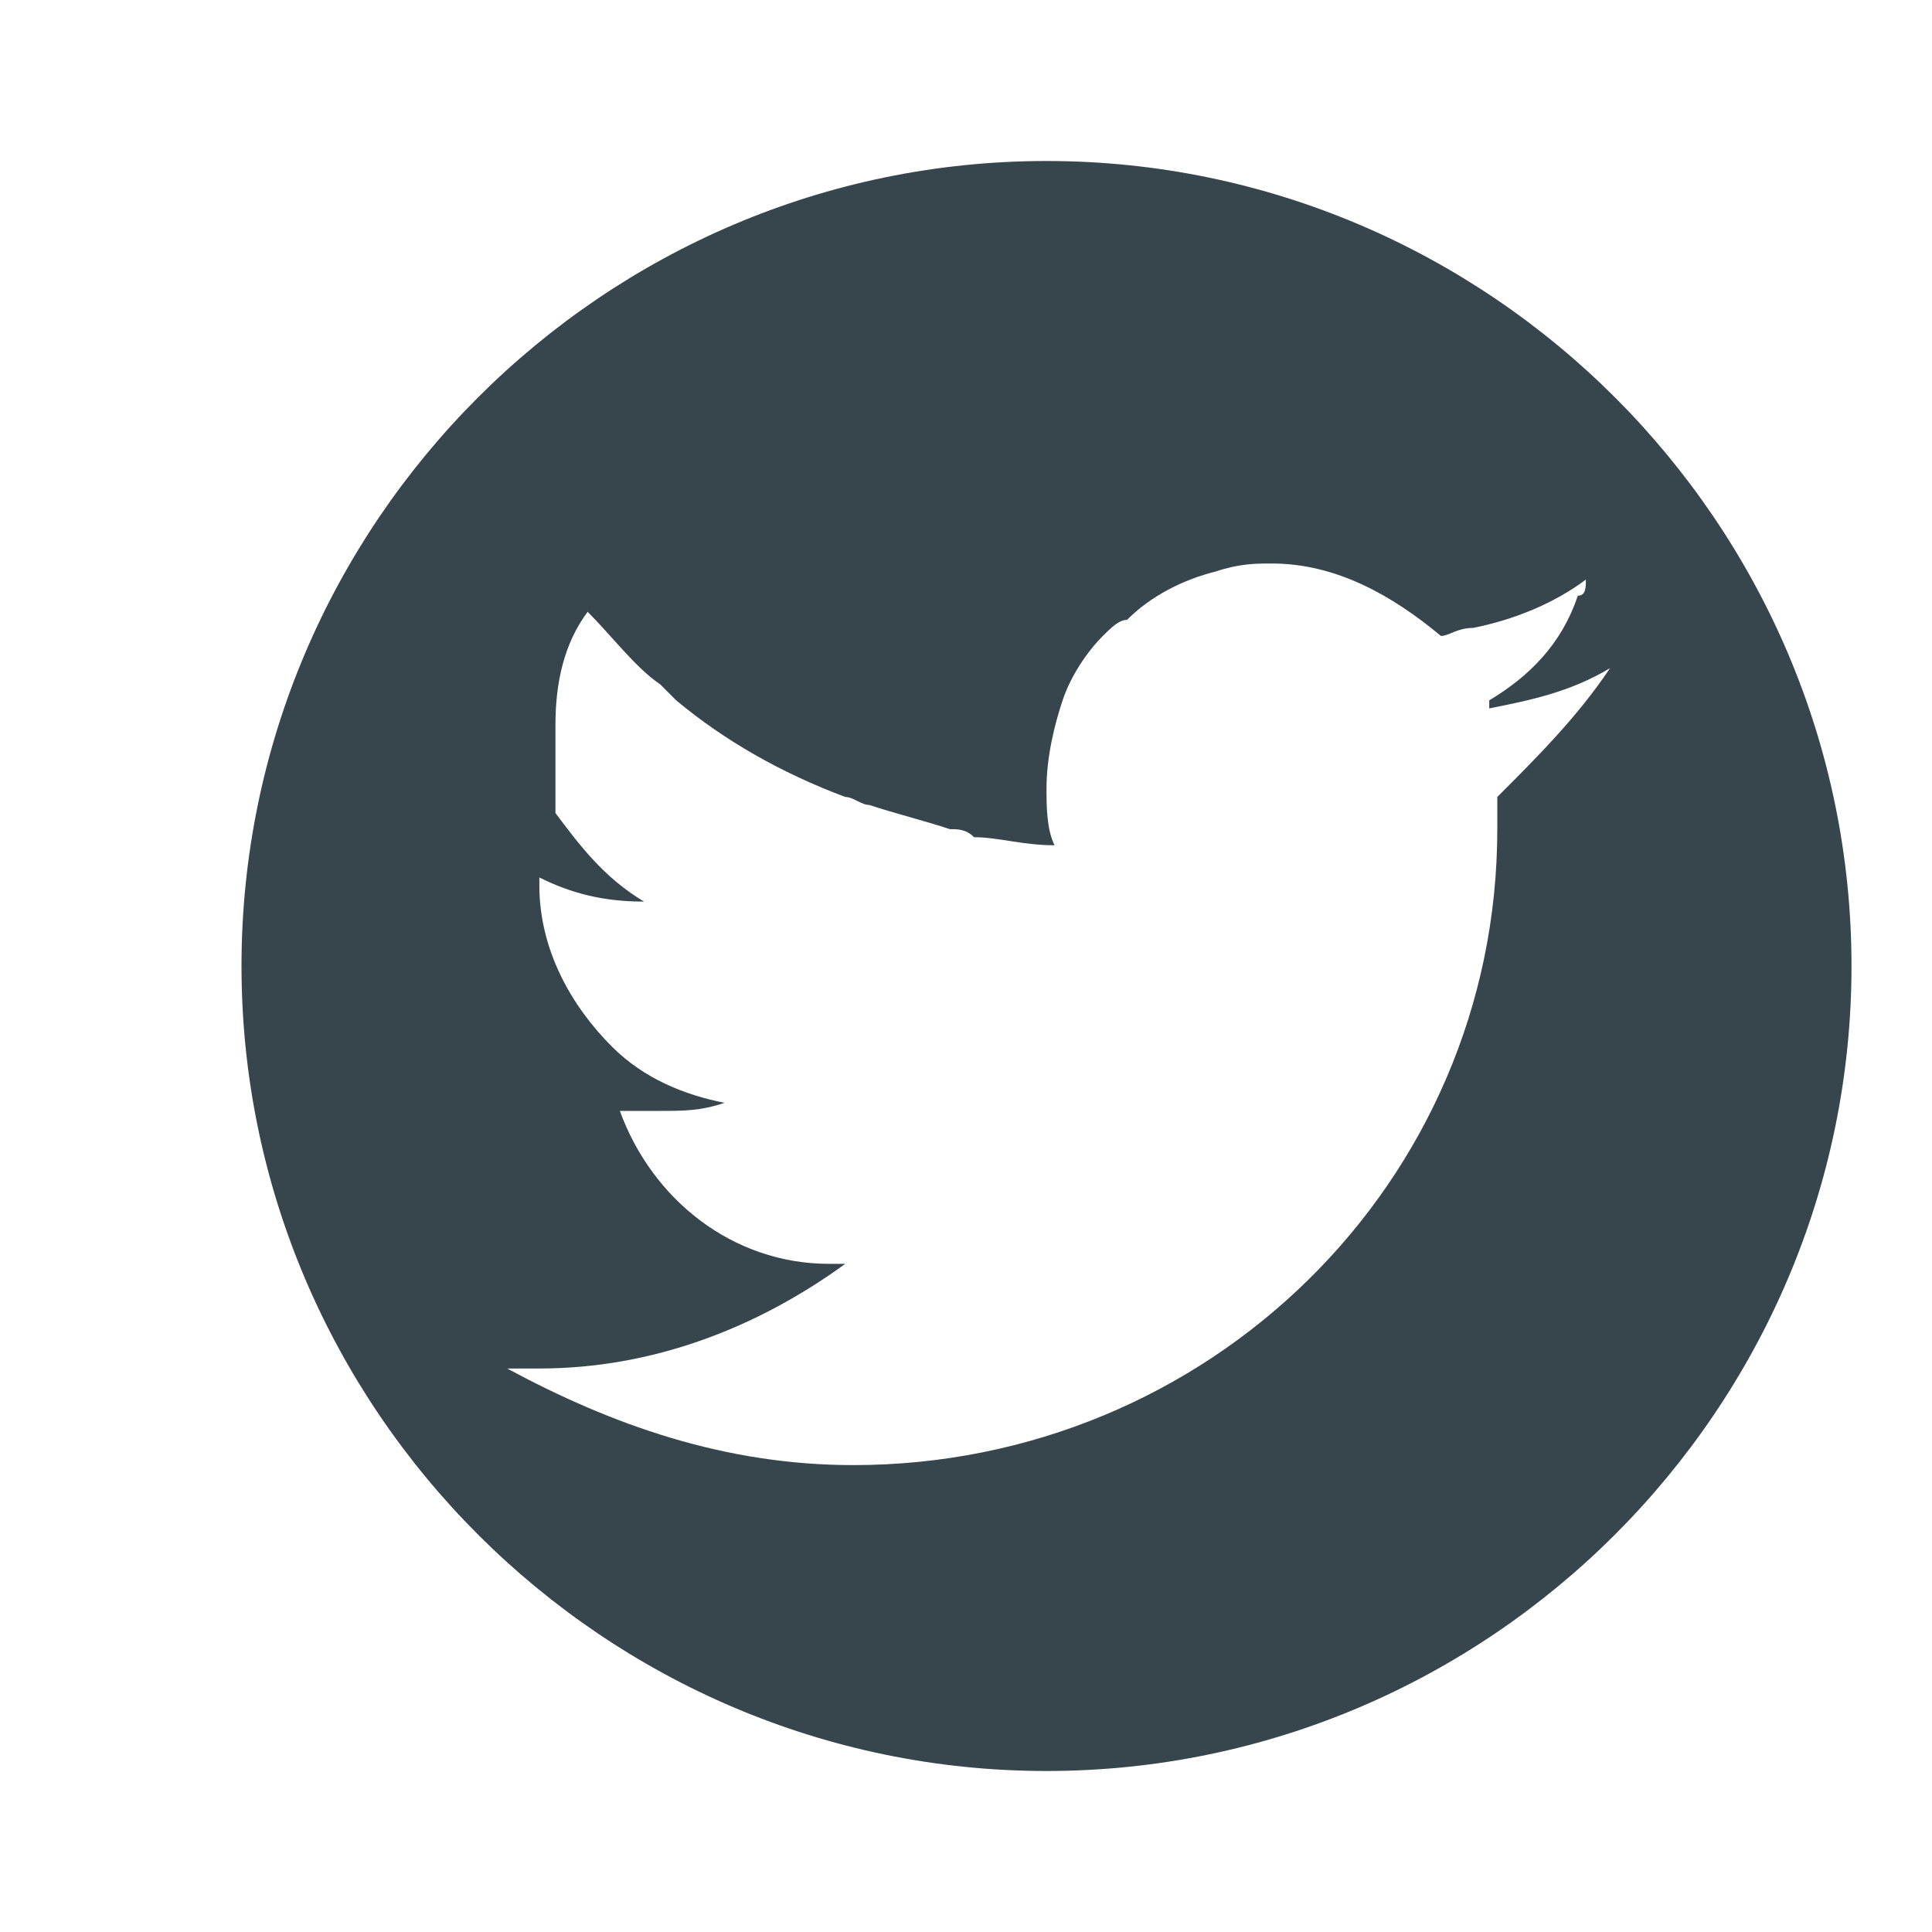 <svg xmlns="http://www.w3.org/2000/svg" width="24" height="24" viewBox="0 0 24 24"><path fill="#37454d" d="M13 2C7.5 2 3 6.5 3 12s4.5 10 10 10 10-4.5 10-10S18.5 2 13 2zm5.6 7.9v.4c0 4.4-3.6 7.9-8 7.9-1.6 0-3-.5-4.3-1.2h.4c1.4 0 2.7-.5 3.8-1.3h-.2c-1.2 0-2.2-.8-2.6-1.9h.5c.3 0 .5 0 .8-.1-.5-.1-1-.3-1.4-.7-.5-.5-.9-1.2-.9-2v-.1c.4.2.8.3 1.3.3-.5-.3-.8-.7-1.1-1.1V10 9c0-.5.1-1 .4-1.4.3.3.6.7.9.9l.2.2c.6.5 1.3.9 2.1 1.2.1 0 .2.1.3.1.3.1.7.2 1 .3.1 0 .2 0 .3.1.3 0 .6.1 1 .1-.1-.2-.1-.5-.1-.7 0-.4.1-.8.2-1.1.1-.3.3-.6.5-.8.1-.1.2-.2.3-.2.3-.3.7-.5 1.1-.6.3-.1.5-.1.7-.1.8 0 1.5.4 2.1.9.1 0 .2-.1.4-.1.5-.1 1-.3 1.4-.6 0 .1 0 .2-.1.2-.2.6-.6 1-1.1 1.3v.1c.5-.1 1-.2 1.5-.5-.4.6-.9 1.1-1.4 1.6z"></path></svg>